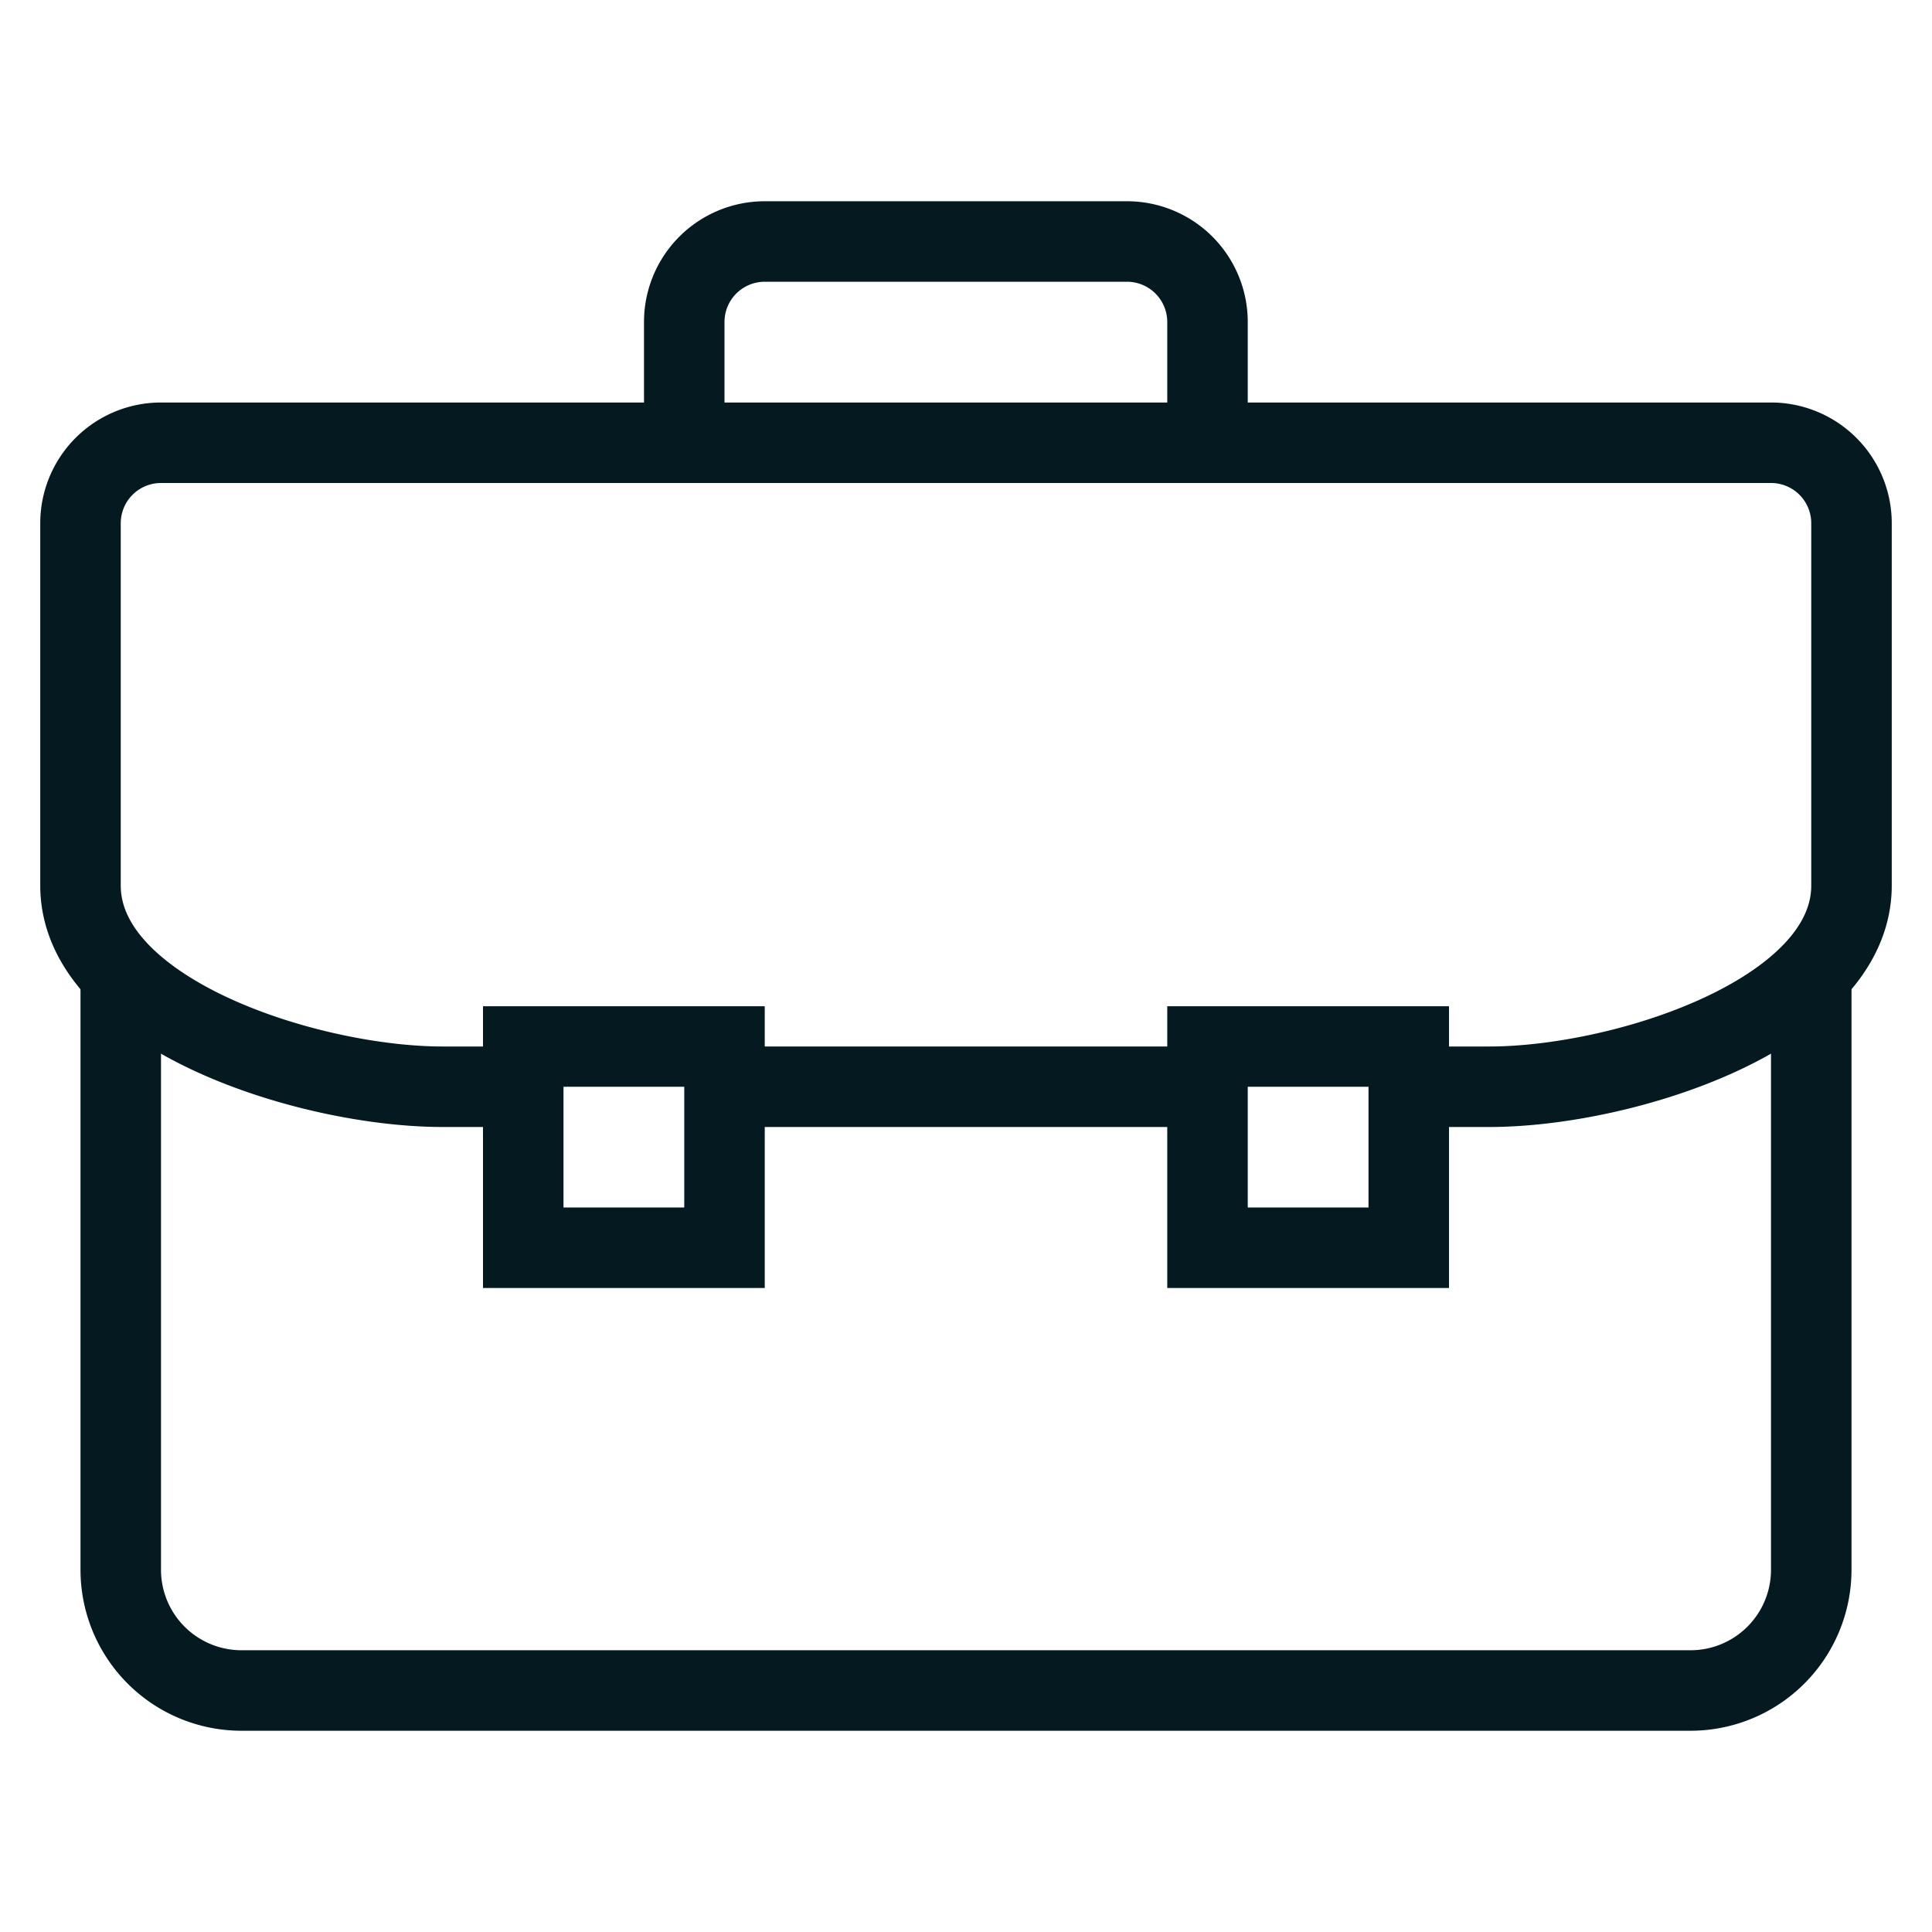 <svg id="Layer_1" data-name="Layer 1" xmlns="http://www.w3.org/2000/svg" viewBox="0 0 48 48"><defs><style>.cls-1{fill:none;stroke:#041920;stroke-miterlimit:10;stroke-width:2px;}</style></defs><title>icn_company</title><path class="cls-1" d="M45,24V39a3,3,0,0,1-3,3H6a3,3,0,0,1-3-3V24"/><rect class="cls-1" x="13" y="26" width="5" height="5"/><rect class="cls-1" x="30" y="26" width="5" height="5"/><path class="cls-1" d="M30,11V8a2,2,0,0,0-2-2H19a2,2,0,0,0-2,2v3"/><line class="cls-1" x1="30" y1="27" x2="18" y2="27"/><path class="cls-1" d="M13,27H11c-3.34,0-9-1.81-9-5V13a2,2,0,0,1,2-2H44a2,2,0,0,1,2,2v9c0,3.19-5.66,5-9,5H35"/></svg>